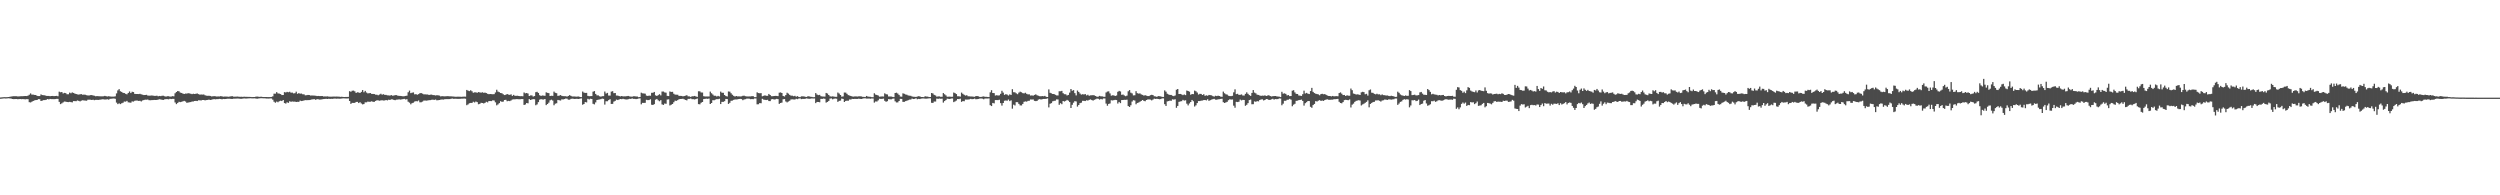<?xml version="1.0" encoding="UTF-8"?>
<svg xmlns="http://www.w3.org/2000/svg" width="1920" height="150">
  <path d="M0 74.877h1v1.000H0zM1 74.766h1v1.000H1zM2 74.631h1v1.000H2zM3 74.574h1v1.000H3zM4 74.654h1v1.000H4zM5 74.573h1v1.000H5zM6 74.479h1v1.000H6zM7 74.340h1v1.243H7zM8 74.114h1v1.565H8zM9 73.978h1v2.055H9zM10 73.858h1v2.271H10zM11 73.870h1v2.217H11zM12 73.901h1v2.147H12zM13 74.018h1v2.192H13zM14 74.014h1v2.108H14zM15 73.946h1v2.097H15zM16 73.900h1v2.290H16zM17 73.872h1v2.233H17zM18 73.801h1v2.405H18zM19 73.725h1v2.549H19zM20 73.798h1v2.341H20zM21 73.466h1v2.700H21zM22 72.761h1v5.704H22zM23 71.751h1v6.946H23zM24 72.641h1v5.486H24zM25 72.667h1v4.887H25zM26 72.916h1v4.212H26zM27 72.954h1v3.913H27zM28 73.631h1v3.179H28zM29 73.799h1v2.318H29zM30 73.768h1v2.427H30zM31 72.506h1v5.059H31zM32 73.031h1v4.210H32zM33 73.113h1v3.771H33zM34 73.240h1v3.606H34zM35 73.609h1v3.052H35zM36 73.699h1v2.376H36zM37 73.673h1v2.667H37zM38 73.903h1v2.057H38zM39 73.751h1v2.374H39zM40 73.700h1v2.441H40zM41 73.818h1v2.350H41zM42 73.717h1v2.372H42zM43 73.613h1v2.324H43zM44 73.916h1v2.021H44zM45 70.420h1v7.799H45zM46 70.847h1v9.150H46zM47 70.646h1v8.714H47zM48 71.771h1v6.890H48zM49 71.317h1v6.670H49zM50 71.527h1v6.572H50zM51 72.383h1v5.960H51zM52 72.388h1v6.042H52zM53 71.098h1v7.129H53zM54 71.618h1v6.819H54zM55 70.976h1v7.680H55zM56 71.350h1v6.256H56zM57 71.868h1v5.805H57zM58 72.213h1v5.505H58zM59 72.517h1v4.666H59zM60 72.671h1v4.808H60zM61 72.416h1v5.455H61zM62 72.294h1v5.006H62zM63 72.765h1v4.237H63zM64 72.675h1v4.502H64zM65 72.748h1v4.527H65zM66 73.109h1v4.241H66zM67 73.332h1v3.273H67zM68 73.300h1v3.262H68zM69 73.064h1v3.510H69zM70 73.034h1v3.775H70zM71 73.325h1v3.277H71zM72 73.522h1v3.410H72zM73 73.951h1v2.768H73zM74 73.766h1v2.952H74zM75 73.858h1v2.888H75zM76 73.928h1v2.644H76zM77 73.991h1v2.482H77zM78 73.984h1v2.240H78zM79 73.957h1v2.352H79zM80 73.610h1v2.818H80zM81 73.872h1v2.517H81zM82 74.073h1v2.159H82zM83 73.868h1v2.661H83zM84 74.099h1v1.807H84zM85 74.199h1v1.612H85zM86 74.198h1v1.539H86zM87 74.179h1v1.466H87zM88 73.967h1v1.894H88zM89 71.754h1v7.037H89zM90 69.445h1v10.527H90zM91 68.452h1v10.921H91zM92 70.096h1v9.864H92zM93 70.604h1v8.702H93zM94 71.319h1v7.584H94zM95 71.497h1v6.501H95zM96 72.025h1v6.055H96zM97 72.455h1v5.018H97zM98 71.382h1v7.212H98zM99 70.239h1v8.511H99zM100 71.466h1v7.421H100zM101 70.463h1v7.429H101zM102 70.708h1v7.333H102zM103 72.113h1v5.291H103zM104 72.172h1v5.016H104zM105 72.172h1v5.082H105zM106 72.223h1v5.298H106zM107 72.025h1v5.379H107zM108 72.425h1v5.512H108zM109 72.724h1v4.433H109zM110 73.006h1v3.867H110zM111 72.984h1v3.549H111zM112 72.817h1v3.802H112zM113 73.349h1v3.066H113zM114 73.475h1v3.474H114zM115 73.405h1v3.584H115zM116 73.341h1v3.548H116zM117 73.399h1v3.442H117zM118 73.624h1v3.137H118zM119 73.635h1v3.190H119zM120 73.452h1v3.292H120zM121 73.924h1v2.559H121zM122 73.652h1v2.592H122zM123 73.838h1v2.566H123zM124 73.509h1v3.117H124zM125 73.505h1v3.261H125zM126 73.948h1v2.338H126zM127 74.170h1v1.971H127zM128 73.898h1v2.248H128zM129 73.875h1v2.399H129zM130 74.192h1v1.703H130zM131 74.161h1v1.908H131zM132 73.823h1v2.118H132zM133 73.965h1v1.978H133zM134 71.652h1v7.029H134zM135 70.661h1v9.324H135zM136 69.896h1v9.165H136zM137 70.130h1v8.065H137zM138 71.110h1v7.316H138zM139 71.377h1v6.803H139zM140 71.898h1v5.944H140zM141 72.167h1v5.314H141zM142 71.817h1v6.170H142zM143 71.899h1v7.042H143zM144 71.583h1v7.177H144zM145 71.709h1v6.820H145zM146 71.965h1v6.429H146zM147 72.310h1v5.646H147zM148 71.995h1v5.913H148zM149 72.187h1v5.380H149zM150 71.977h1v5.502H150zM151 71.786h1v5.824H151zM152 72.308h1v4.690H152zM153 72.710h1v4.333H153zM154 72.546h1v4.610H154zM155 72.675h1v4.141H155zM156 72.570h1v4.219H156zM157 73.155h1v3.966H157zM158 73.477h1v3.396H158zM159 73.563h1v3.178H159zM160 73.508h1v2.998H160zM161 73.692h1v3.109H161zM162 74.056h1v2.555H162zM163 73.924h1v2.386H163zM164 73.855h1v2.295H164zM165 73.915h1v2.374H165zM166 74.131h1v2.003H166zM167 74.018h1v2.120H167zM168 74.071h1v1.839H168zM169 73.831h1v2.227H169zM170 73.992h1v2.293H170zM171 74.228h1v1.732H171zM172 74.121h1v1.978H172zM173 74.119h1v1.901H173zM174 74.213h1v1.610H174zM175 74.282h1v1.534H175zM176 74.147h1v1.677H176zM177 73.939h1v2.028H177zM178 73.895h1v2.097H178zM179 74.244h1v1.543H179zM180 74.221h1v1.560H180zM181 74.206h1v1.510H181zM182 74.153h1v1.517H182zM183 74.300h1v1.404H183zM184 74.341h1v1.541H184zM185 74.296h1v1.594H185zM186 74.388h1v1.331H186zM187 74.261h1v1.286H187zM188 74.334h1v1.325H188zM189 74.346h1v1.315H189zM190 74.375h1v1.217H190zM191 74.417h1v1.086H191zM192 74.441h1v1.024H192zM193 74.561h1v1.000H193zM194 74.507h1v1.067H194zM195 74.519h1v1.019H195zM196 74.256h1v1.414H196zM197 74.141h1v1.679H197zM198 74.271h1v1.336H198zM199 74.396h1v1.143H199zM200 74.262h1v1.146H200zM201 74.442h1v1.013H201zM202 74.499h1v1.013H202zM203 74.514h1v1.000H203zM204 74.479h1v1.206H204zM205 74.569h1v1.116H205zM206 74.547h1v1.190H206zM207 74.557h1v1.000H207zM208 74.465h1v1.135H208zM209 73.973h1v2.580H209zM210 71.918h1v6.230H210zM211 71.943h1v6.976H211zM212 70.758h1v7.252H212zM213 71.720h1v6.798H213zM214 71.867h1v5.900H214zM215 72.220h1v5.159H215zM216 72.992h1v4.642H216zM217 72.953h1v3.847H217zM218 70.768h1v8.407H218zM219 71.035h1v8.542H219zM220 70.541h1v8.056H220zM221 70.841h1v8.171H221zM222 70.437h1v7.332H222zM223 71.162h1v7.044H223zM224 71.112h1v6.812H224zM225 71.718h1v6.343H225zM226 71.601h1v6.429H226zM227 70.423h1v7.900H227zM228 72.022h1v6.140H228zM229 71.518h1v6.721H229zM230 71.958h1v5.313H230zM231 71.840h1v5.773H231zM232 72.409h1v5.038H232zM233 72.423h1v4.738H233zM234 73.207h1v3.687H234zM235 73.098h1v3.855H235zM236 72.893h1v3.989H236zM237 72.976h1v3.878H237zM238 73.351h1v3.322H238zM239 73.322h1v3.055H239zM240 73.344h1v2.912H240zM241 73.442h1v2.721H241zM242 73.520h1v3.183H242zM243 73.802h1v2.315H243zM244 73.678h1v2.626H244zM245 73.755h1v2.726H245zM246 73.766h1v2.665H246zM247 73.729h1v2.491H247zM248 74.065h1v2.040H248zM249 74.045h1v1.951H249zM250 74.069h1v1.799H250zM251 73.988h1v2.055H251zM252 74.213h1v1.600H252zM253 74.246h1v1.724H253zM254 74.226h1v1.631H254zM255 74.177h1v1.741H255zM256 74.111h1v1.616H256zM257 74.191h1v1.558H257zM258 74.156h1v1.667H258zM259 74.211h1v1.500H259zM260 74.231h1v1.594H260zM261 74.390h1v1.376H261zM262 74.278h1v1.380H262zM263 74.454h1v1.080H263zM264 74.477h1v1.104H264zM265 74.429h1v1.202H265zM266 74.448h1v1.248H266zM267 74.397h1v1.188H267zM268 70.063h1v7.504H268zM269 70.460h1v9.329H269zM270 69.675h1v9.348H270zM271 69.600h1v9.473H271zM272 70.123h1v8.856H272zM273 71.357h1v6.930H273zM274 70.839h1v7.403H274zM275 71.028h1v8.104H275zM276 71.433h1v7.059H276zM277 70.555h1v8.894H277zM278 69.195h1v10.969H278zM279 70.884h1v9.020H279zM280 69.804h1v8.762H280zM281 71.087h1v7.527H281zM282 71.737h1v6.302H282zM283 71.586h1v6.579H283zM284 71.476h1v6.656H284zM285 72.132h1v5.636H285zM286 72.131h1v6.092H286zM287 72.255h1v5.930H287zM288 72.706h1v4.793H288zM289 72.758h1v4.255H289zM290 73.162h1v3.923H290zM291 72.611h1v4.768H291zM292 71.976h1v5.146H292zM293 72.690h1v4.319H293zM294 72.369h1v4.843H294zM295 72.835h1v4.336H295zM296 72.865h1v3.919H296zM297 73.225h1v3.877H297zM298 73.282h1v3.326H298zM299 73.439h1v3.335H299zM300 73.001h1v3.271H300zM301 73.469h1v2.885H301zM302 73.388h1v3.365H302zM303 73.041h1v3.903H303zM304 73.073h1v3.485H304zM305 73.474h1v2.996H305zM306 73.645h1v2.635H306zM307 73.674h1v2.813H307zM308 73.769h1v2.589H308zM309 73.965h1v2.152H309zM310 73.873h1v2.074H310zM311 73.702h1v2.695H311zM312 73.456h1v2.746H312zM313 70.876h1v7.250H313zM314 69.585h1v9.261H314zM315 71.512h1v8.610H315zM316 71.188h1v8.038H316zM317 70.976h1v7.868H317zM318 72.438h1v5.523H318zM319 72.315h1v5.372H319zM320 72.746h1v5.060H320zM321 72.299h1v4.843H321zM322 71.587h1v7.017H322zM323 71.468h1v7.048H323zM324 71.935h1v6.076H324zM325 72.439h1v4.841H325zM326 72.469h1v4.728H326zM327 72.527h1v4.760H327zM328 72.564h1v4.585H328zM329 72.948h1v3.990H329zM330 72.688h1v4.234H330zM331 72.650h1v3.981H331zM332 72.994h1v3.569H332zM333 73.081h1v3.673H333zM334 73.303h1v3.162H334zM335 73.089h1v3.962H335zM336 73.196h1v3.750H336zM337 73.434h1v3.361H337zM338 74.040h1v2.515H338zM339 73.835h1v2.530H339zM340 73.924h1v2.545H340zM341 73.983h1v2.274H341zM342 73.932h1v2.223H342zM343 73.831h1v2.299H343zM344 73.876h1v2.268H344zM345 73.966h1v2.094H345zM346 73.983h1v1.856H346zM347 74.106h1v1.571H347zM348 74.164h1v1.780H348zM349 74.293h1v1.516H349zM350 74.283h1v1.586H350zM351 74.258h1v1.657H351zM352 74.220h1v1.720H352zM353 74.284h1v1.578H353zM354 74.364h1v1.398H354zM355 74.257h1v1.506H355zM356 74.212h1v1.476H356zM357 74.239h1v1.581H357zM358 69.085h1v11.716H358zM359 69.639h1v10.520H359zM360 70.005h1v9.315H360zM361 69.334h1v9.704H361zM362 70.071h1v8.969H362zM363 71.217h1v6.930H363zM364 70.927h1v7.742H364zM365 70.911h1v7.092H365zM366 71.296h1v7.159H366zM367 70.720h1v9.332H367zM368 70.952h1v8.808H368zM369 71.168h1v7.762H369zM370 70.876h1v8.212H370zM371 71.261h1v8.220H371zM372 71.139h1v7.859H372zM373 71.476h1v6.704H373zM374 72.046h1v6.619H374zM375 72.326h1v5.315H375zM376 72.206h1v5.422H376zM377 72.318h1v5.337H377zM378 72.408h1v4.583H378zM379 72.286h1v4.910H379zM380 70.990h1v7.601H380zM381 68.918h1v11.968H381zM382 70.327h1v9.838H382zM383 70.785h1v8.444H383zM384 71.433h1v6.265H384zM385 71.613h1v6.642H385zM386 72.386h1v5.662H386zM387 72.988h1v3.820H387zM388 72.731h1v3.904H388zM389 72.189h1v5.600H389zM390 72.632h1v4.857H390zM391 72.842h1v4.831H391zM392 72.446h1v4.686H392zM393 73.649h1v2.805H393zM394 72.875h1v3.433H394zM395 73.591h1v2.719H395zM396 73.588h1v2.528H396zM397 73.541h1v2.618H397zM398 73.745h1v2.511H398zM399 73.905h1v2.341H399zM400 73.828h1v2.255H400zM401 73.942h1v2.153H401zM402 71.015h1v9.599H402zM403 71.673h1v8.579H403zM404 71.418h1v7.699H404zM405 71.816h1v7.532H405zM406 73.729h1v2.396H406zM407 73.241h1v3.560H407zM408 73.275h1v3.129H408zM409 74.127h1v1.983H409zM410 73.755h1v2.473H410zM411 70.831h1v10.028H411zM412 70.516h1v9.649H412zM413 71.365h1v7.091H413zM414 73.100h1v3.468H414zM415 73.694h1v2.428H415zM416 73.299h1v3.096H416zM417 73.428h1v3.032H417zM418 73.576h1v2.434H418zM419 70.897h1v9.828H419zM420 71.323h1v8.530H420zM421 71.547h1v7.283H421zM422 73.703h1v3.332H422zM423 73.533h1v2.992H423zM424 73.646h1v3.567H424zM425 70.333h1v10.490H425zM426 71.270h1v8.366H426zM427 71.567h1v7.760H427zM428 73.635h1v3.138H428zM429 73.414h1v3.611H429zM430 73.035h1v4.174H430zM431 73.606h1v2.707H431zM432 73.832h1v2.561H432zM433 73.890h1v2.201H433zM434 73.906h1v1.793H434zM435 74.185h1v1.594H435zM436 73.657h1v2.909H436zM437 73.070h1v3.498H437zM438 73.636h1v2.283H438zM439 74.067h1v1.721H439zM440 74.110h1v1.792H440zM441 74.063h1v1.977H441zM442 74.231h1v1.637H442zM443 74.159h1v1.786H443zM444 74.088h1v1.944H444zM445 74.516h1v1.199H445zM446 74.581h1v1.006H446zM447 70.306h1v10.125H447zM448 71.116h1v8.762H448zM449 71.376h1v7.022H449zM450 71.299h1v7.342H450zM451 73.607h1v2.276H451zM452 73.859h1v2.551H452zM453 73.807h1v2.024H453zM454 73.791h1v2.256H454zM455 70.411h1v9.296H455zM456 69.942h1v10.225H456zM457 72.146h1v6.496H457zM458 73.231h1v3.576H458zM459 73.245h1v3.292H459zM460 73.921h1v2.448H460zM461 74.232h1v1.884H461zM462 73.873h1v1.852H462zM463 73.832h1v2.075H463zM464 70.308h1v10.015H464zM465 71.828h1v5.939H465zM466 71.343h1v6.431H466zM467 73.360h1v3.517H467zM468 73.442h1v2.754H468zM469 70.375h1v9.458H469zM470 70.035h1v9.731H470zM471 71.596h1v6.414H471zM472 71.428h1v6.044H472zM473 73.369h1v3.147H473zM474 73.434h1v3.394H474zM475 73.784h1v2.598H475zM476 74.017h1v2.001H476zM477 73.747h1v2.462H477zM478 74.052h1v1.845H478zM479 73.992h1v2.183H479zM480 73.981h1v2.379H480zM481 73.850h1v2.571H481zM482 73.671h1v2.491H482zM483 74.020h1v1.871H483zM484 74.198h1v1.777H484zM485 74.235h1v1.358H485zM486 73.907h1v2.033H486zM487 73.952h1v1.971H487zM488 74.061h1v2.088H488zM489 74.123h1v1.784H489zM490 74.652h1v1.000H490zM491 74.505h1v1.000H491zM492 71.177h1v8.964H492zM493 71.689h1v7.299H493zM494 71.766h1v7.291H494zM495 71.950h1v6.989H495zM496 73.405h1v3.227H496zM497 73.679h1v3.216H497zM498 73.405h1v3.440H498zM499 73.538h1v2.712H499zM500 71.275h1v9.138H500zM501 71.216h1v9.439H501zM502 70.609h1v9.346H502zM503 73.217h1v3.331H503zM504 73.750h1v2.216H504zM505 73.082h1v3.965H505zM506 72.330h1v5.460H506zM507 73.256h1v3.624H507zM508 70.310h1v9.893H508zM509 70.304h1v10.286H509zM510 70.947h1v8.546H510zM511 71.174h1v8.555H511zM512 73.605h1v2.836H512zM513 73.772h1v2.495H513zM514 70.227h1v10.789H514zM515 70.592h1v9.828H515zM516 70.511h1v9.384H516zM517 71.966h1v6.591H517zM518 72.635h1v4.665H518zM519 72.705h1v4.785H519zM520 72.744h1v4.170H520zM521 73.639h1v2.609H521zM522 73.621h1v2.412H522zM523 73.672h1v2.311H523zM524 73.963h1v1.851H524zM525 73.770h1v2.512H525zM526 73.495h1v3.260H526zM527 73.136h1v3.977H527zM528 74.001h1v1.912H528zM529 74.010h1v1.896H529zM530 74.451h1v1.165H530zM531 73.933h1v2.259H531zM532 73.950h1v2.236H532zM533 73.672h1v2.729H533zM534 74.072h1v2.013H534zM535 74.395h1v1.295H535zM536 70.101h1v9.856H536zM537 70.148h1v9.996H537zM538 71.016h1v7.874H538zM539 71.052h1v7.309H539zM540 73.870h1v2.205H540zM541 74.079h1v1.848H541zM542 74.107h1v1.683H542zM543 74.073h1v1.878H543zM544 74.073h1v1.583H544zM545 70.344h1v9.537H545zM546 71.647h1v7.473H546zM547 72.595h1v4.379H547zM548 73.508h1v3.519H548zM549 73.545h1v2.929H549zM550 74.065h1v2.082H550zM551 73.637h1v2.564H551zM552 74.092h1v1.746H552zM553 70.346h1v9.592H553zM554 71.238h1v6.991H554zM555 71.247h1v7.003H555zM556 72.942h1v4.759H556zM557 73.796h1v2.168H557zM558 74.080h1v2.019H558zM559 70.254h1v9.556H559zM560 70.408h1v8.531H560zM561 71.636h1v5.794H561zM562 72.757h1v4.505H562zM563 73.610h1v3.092H563zM564 74.116h1v2.250H564zM565 73.723h1v2.681H565zM566 74.013h1v2.269H566zM567 74.004h1v2.040H567zM568 74.092h1v1.848H568zM569 73.964h1v2.128H569zM570 73.553h1v3.411H570zM571 73.472h1v2.915H571zM572 73.867h1v2.303H572zM573 74.034h1v1.724H573zM574 74.109h1v1.594H574zM575 74.011h1v1.838H575zM576 74.059h1v2.124H576zM577 73.854h1v2.227H577zM578 73.876h1v2.301H578zM579 74.574h1v1.027H579zM580 74.614h1v1.000H580zM581 70.933h1v9.218H581zM582 71.470h1v8.615H582zM583 71.634h1v7.523H583zM584 71.531h1v7.768H584zM585 73.946h1v1.922H585zM586 73.597h1v2.890H586zM587 73.232h1v3.490H587zM588 73.588h1v3.262H588zM589 73.552h1v3.086H589zM590 72.130h1v5.486H590zM591 72.966h1v4.702H591zM592 73.876h1v2.397H592zM593 73.868h1v2.237H593zM594 73.708h1v2.708H594zM595 73.636h1v2.640H595zM596 73.691h1v2.257H596zM597 73.853h1v2.290H597zM598 71.146h1v8.605H598zM599 70.966h1v8.136H599zM600 71.404h1v7.371H600zM601 73.679h1v2.566H601zM602 74.095h1v1.964H602zM603 73.013h1v4.916H603zM604 71.196h1v7.464H604zM605 71.871h1v6.097H605zM606 72.869h1v4.496H606zM607 73.457h1v2.943H607zM608 73.450h1v2.815H608zM609 73.896h1v2.482H609zM610 73.594h1v2.827H610zM611 74.263h1v1.639H611zM612 73.841h1v2.353H612zM613 74.432h1v1.226H613zM614 74.580h1v1.000H614zM615 73.971h1v2.153H615zM616 73.993h1v1.916H616zM617 74.043h1v1.919H617zM618 74.360h1v1.452H618zM619 74.463h1v1.120H619zM620 73.883h1v1.903H620zM621 74.056h1v1.826H621zM622 74.282h1v1.489H622zM623 74.419h1v1.142H623zM624 74.654h1v1.000H624zM625 74.609h1v1.000H625zM626 71.478h1v7.724H626zM627 72.604h1v5.694H627zM628 73.077h1v5.258H628zM629 72.833h1v5.718H629zM630 73.899h1v2.056H630zM631 74.081h1v1.874H631zM632 74.157h1v1.523H632zM633 74.194h1v1.687H633zM634 71.384h1v7.438H634zM635 71.839h1v6.453H635zM636 72.935h1v4.597H636zM637 73.983h1v1.723H637zM638 74.115h1v1.445H638zM639 74.007h1v2.257H639zM640 74.167h1v1.683H640zM641 74.335h1v1.349H641zM642 74.356h1v1.483H642zM643 71.058h1v7.178H643zM644 71.841h1v5.643H644zM645 72.975h1v4.312H645zM646 74.227h1v1.508H646zM647 74.017h1v1.977H647zM648 71.054h1v7.279H648zM649 71.096h1v6.413H649zM650 72.063h1v5.271H650zM651 73.049h1v4.318H651zM652 73.363h1v3.045H652zM653 73.727h1v2.707H653zM654 74.099h1v1.805H654zM655 74.198h1v1.841H655zM656 74.018h1v1.889H656zM657 74.033h1v1.968H657zM658 74.138h1v1.832H658zM659 73.960h1v1.798H659zM660 73.939h1v1.991H660zM661 74.025h1v2.016H661zM662 74.332h1v1.431H662zM663 74.378h1v1.123H663zM664 74.529h1v1.015H664zM665 73.661h1v2.043H665zM666 74.163h1v1.565H666zM667 74.290h1v1.372H667zM668 74.338h1v1.507H668zM669 74.608h1v1.000H669zM670 74.659h1v1.000H670zM671 71.643h1v7.154H671zM672 72.636h1v5.280H672zM673 72.961h1v4.991H673zM674 73.347h1v3.711H674zM675 74.221h1v1.623H675zM676 74.118h1v1.840H676zM677 74.046h1v1.872H677zM678 74.149h1v1.582H678zM679 71.664h1v5.776H679zM680 72.344h1v5.839H680zM681 72.555h1v5.178H681zM682 74.086h1v2.039H682zM683 74.062h1v2.214H683zM684 74.155h1v2.116H684zM685 74.414h1v1.423H685zM686 74.547h1v1.146H686zM687 71.440h1v6.380H687zM688 71.187h1v7.525H688zM689 71.847h1v6.783H689zM690 72.877h1v4.673H690zM691 74.111h1v1.798H691zM692 74.251h1v1.750H692zM693 71.673h1v6.571H693zM694 72.033h1v6.204H694zM695 72.543h1v5.104H695zM696 72.732h1v4.632H696zM697 73.338h1v3.602H697zM698 73.472h1v3.013H698zM699 73.594h1v2.831H699zM700 74.076h1v1.655H700zM701 74.273h1v1.784H701zM702 74.361h1v1.549H702zM703 74.463h1v1.000H703zM704 74.147h1v2.108H704zM705 73.891h1v2.046H705zM706 74.013h1v2.081H706zM707 74.483h1v1.225H707zM708 74.492h1v1.124H708zM709 74.599h1v1.000H709zM710 73.927h1v1.863H710zM711 74.117h1v1.678H711zM712 74.170h1v1.508H712zM713 74.545h1v1.000H713zM714 74.504h1v1.000H714zM715 71.413h1v7.561H715zM716 71.764h1v7.301H716zM717 72.851h1v5.102H717zM718 73.292h1v4.673H718zM719 74.264h1v1.439H719zM720 74.047h1v1.900H720zM721 74.042h1v1.653H721zM722 74.366h1v1.505H722zM723 74.314h1v1.449H723zM724 71.467h1v7.331H724zM725 72.389h1v5.254H725zM726 73.241h1v3.634H726zM727 74.282h1v1.492H727zM728 74.226h1v1.704H728zM729 74.186h1v1.864H729zM730 74.344h1v1.306H730zM731 74.316h1v1.314H731zM732 71.040h1v7.418H732zM733 71.512h1v6.345H733zM734 72.266h1v4.920H734zM735 73.937h1v2.098H735zM736 73.949h1v2.206H736zM737 74.206h1v1.590H737zM738 71.110h1v7.108H738zM739 72.039h1v5.582H739zM740 72.830h1v4.951H740zM741 73.410h1v3.025H741zM742 73.128h1v3.341H742zM743 73.927h1v2.528H743zM744 73.973h1v2.308H744zM745 74.075h1v1.848H745zM746 74.096h1v2.109H746zM747 74.229h1v1.865H747zM748 74.342h1v1.372H748zM749 73.767h1v2.446H749zM750 73.801h1v2.317H750zM751 74.006h1v1.973H751zM752 74.445h1v1.216H752zM753 74.451h1v1.165H753zM754 74.183h1v1.577H754zM755 74.019h1v2.236H755zM756 74.333h1v1.331H756zM757 74.335h1v1.350H757zM758 74.435h1v1.224H758zM759 74.564h1v1.000H759zM760 70.916h1v9.899H760zM761 69.280h1v12.197H761zM762 71.439h1v7.613H762zM763 71.510h1v7.919H763zM764 73.344h1v3.530H764zM765 73.128h1v3.714H765zM766 73.362h1v3.521H766zM767 73.236h1v3.371H767zM768 72.045h1v7.175H768zM769 69.757h1v11.325H769zM770 71.143h1v7.983H770zM771 72.849h1v4.527H771zM772 72.292h1v4.864H772zM773 72.659h1v4.703H773zM774 73.363h1v3.077H774zM775 72.517h1v5.147H775zM776 72.914h1v4.132H776zM777 68.490h1v14.942H777zM778 70.795h1v9.579H778zM779 70.913h1v10.082H779zM780 71.674h1v6.789H780zM781 72.350h1v6.154H781zM782 71.110h1v8.639H782zM783 70.399h1v10.547H783zM784 70.879h1v10.101H784zM785 71.543h1v8.275H785zM786 71.752h1v6.436H786zM787 71.220h1v6.631H787zM788 72.020h1v6.062H788zM789 72.487h1v4.996H789zM790 72.431h1v4.936H790zM791 73.346h1v3.053H791zM792 73.257h1v3.182H792zM793 73.480h1v2.907H793zM794 72.922h1v4.520H794zM795 72.470h1v5.199H795zM796 73.166h1v4.314H796zM797 73.534h1v2.971H797zM798 73.875h1v2.247H798zM799 73.917h1v2.511H799zM800 73.799h1v2.405H800zM801 73.951h1v2.025H801zM802 73.641h1v2.356H802zM803 74.318h1v1.558H803zM804 74.520h1v1.033H804zM805 68.659h1v13.820H805zM806 71.269h1v8.410H806zM807 71.661h1v7.567H807zM808 72.169h1v5.657H808zM809 72.193h1v5.296H809zM810 72.789h1v4.541H810zM811 73.274h1v3.068H811zM812 73.316h1v3.092H812zM813 70.070h1v10.410H813zM814 70.095h1v9.156H814zM815 69.802h1v10.245H815zM816 71.578h1v5.990H816zM817 72.355h1v5.612H817zM818 72.381h1v5.071H818zM819 73.321h1v3.366H819zM820 72.918h1v4.382H820zM821 71.117h1v7.263H821zM822 68.350h1v14.608H822zM823 69.703h1v10.766H823zM824 69.242h1v9.616H824zM825 71.533h1v6.137H825zM826 73.256h1v4.690H826zM827 69.505h1v12.357H827zM828 70.584h1v10.041H828zM829 71.845h1v7.342H829zM830 72.635h1v6.210H830zM831 72.349h1v5.086H831zM832 72.545h1v4.931H832zM833 72.245h1v5.349H833zM834 73.269h1v3.732H834zM835 72.764h1v4.520H835zM836 73.597h1v3.118H836zM837 73.201h1v3.139H837zM838 73.152h1v3.721H838zM839 73.075h1v4.200H839zM840 73.284h1v3.357H840zM841 73.722h1v2.515H841zM842 74.349h1v1.399H842zM843 74.192h1v1.672H843zM844 73.626h1v2.860H844zM845 73.964h1v1.999H845zM846 73.963h1v2.374H846zM847 74.309h1v1.327H847zM848 74.349h1v1.296H848zM849 71.011h1v8.569H849zM850 70.310h1v10.913H850zM851 70.135h1v9.703H851zM852 71.723h1v7.716H852zM853 73.495h1v3.525H853zM854 73.145h1v4.019H854zM855 73.241h1v3.654H855zM856 73.729h1v2.976H856zM857 73.315h1v3.549H857zM858 70.506h1v9.015H858zM859 69.773h1v8.526H859zM860 70.241h1v8.950H860zM861 72.789h1v4.083H861zM862 72.621h1v4.171H862zM863 73.323h1v3.299H863zM864 73.869h1v2.817H864zM865 73.402h1v3.159H865zM866 70.082h1v11.384H866zM867 69.170h1v12.985H867zM868 71.167h1v9.668H868zM869 71.712h1v6.263H869zM870 73.258h1v3.682H870zM871 73.183h1v4.005H871zM872 70.042h1v10.058H872zM873 71.575h1v7.480H873zM874 71.891h1v6.839H874zM875 71.736h1v6.394H875zM876 72.498h1v5.029H876zM877 72.853h1v3.927H877zM878 73.446h1v4.044H878zM879 73.120h1v4.648H879zM880 73.495h1v3.293H880zM881 73.760h1v2.613H881zM882 73.788h1v2.564H882zM883 73.119h1v3.387H883zM884 72.811h1v4.319H884zM885 72.992h1v3.484H885zM886 73.956h1v1.842H886zM887 74.033h1v1.927H887zM888 74.390h1v1.427H888zM889 73.792h1v2.216H889zM890 73.866h1v2.364H890zM891 74.038h1v2.069H891zM892 74.370h1v1.222H892zM893 74.447h1v1.131H893zM894 69.418h1v10.624H894zM895 70.404h1v10.934H895zM896 72.001h1v5.865H896zM897 72.567h1v5.045H897zM898 72.906h1v4.370H898zM899 72.891h1v4.502H899zM900 73.522h1v2.755H900zM901 73.843h1v2.660H901zM902 73.301h1v2.914H902zM903 68.922h1v13.861H903zM904 68.333h1v13.006H904zM905 72.170h1v6.072H905zM906 72.138h1v5.734H906zM907 72.488h1v5.231H907zM908 73.076h1v3.612H908zM909 72.542h1v4.694H909zM910 73.070h1v3.912H910zM911 69.538h1v10.103H911zM912 69.866h1v11.078H912zM913 70.376h1v9.066H913zM914 72.781h1v5.544H914zM915 72.169h1v4.591H915zM916 72.288h1v5.465H916zM917 69.561h1v12.246H917zM918 70.075h1v10.803H918zM919 71.088h1v8.068H919zM920 72.622h1v4.991H920zM921 72.046h1v5.552H921zM922 72.146h1v5.156H922zM923 72.942h1v4.275H923zM924 72.323h1v4.507H924zM925 73.574h1v3.204H925zM926 73.233h1v3.860H926zM927 73.534h1v2.722H927zM928 72.933h1v4.525H928zM929 73.064h1v3.871H929zM930 73.190h1v3.280H930zM931 73.839h1v2.330H931zM932 74.173h1v1.736H932zM933 73.534h1v3.015H933zM934 73.791h1v2.780H934zM935 73.474h1v2.828H935zM936 73.717h1v2.492H936zM937 74.179h1v1.805H937zM938 74.357h1v1.449H938zM939 70.331h1v8.156H939zM940 71.624h1v7.497H940zM941 72.376h1v6.276H941zM942 72.632h1v5.564H942zM943 73.538h1v3.390H943zM944 73.762h1v2.490H944zM945 73.843h1v2.626H945zM946 73.563h1v2.849H946zM947 70.915h1v10.217H947zM948 68.590h1v14.140H948zM949 72.292h1v5.917H949zM950 72.039h1v6.344H950zM951 72.871h1v5.251H951zM952 72.820h1v3.682H952zM953 72.518h1v4.601H953zM954 73.311h1v3.380H954zM955 73.376h1v3.421H955zM956 72.082h1v9.171H956zM957 70.910h1v9.560H957zM958 72.027h1v7.174H958zM959 73.047h1v3.829H959zM960 73.635h1v2.854H960zM961 71.379h1v8.697H961zM962 69.162h1v10.855H962zM963 71.123h1v6.734H963zM964 71.659h1v6.528H964zM965 72.694h1v4.968H965zM966 72.927h1v4.937H966zM967 73.299h1v3.493H967zM968 73.602h1v2.798H968zM969 73.408h1v2.877H969zM970 73.509h1v3.670H970zM971 73.224h1v3.599H971zM972 73.720h1v2.320H972zM973 73.396h1v2.780H973zM974 73.113h1v3.646H974zM975 73.753h1v2.927H975zM976 74.102h1v2.201H976zM977 73.889h1v1.998H977zM978 73.785h1v2.689H978zM979 73.707h1v2.380H979zM980 74.003h1v2.180H980zM981 74.119h1v1.944H981zM982 74.225h1v1.359H982zM983 74.523h1v1.160H983zM984 70.527h1v10.296H984zM985 71.925h1v7.674H985zM986 71.672h1v5.732H986zM987 72.072h1v5.354H987zM988 73.270h1v3.395H988zM989 73.009h1v3.558H989zM990 73.828h1v2.108H990zM991 73.737h1v2.815H991zM992 69.656h1v11.951H992zM993 69.281h1v11.101H993zM994 70.943h1v8.786H994zM995 72.067h1v5.390H995zM996 72.179h1v5.142H996zM997 73.314h1v3.588H997zM998 73.485h1v3.284H998zM999 73.652h1v2.816H999zM1000 72.346h1v5.149H1000zM1001 69.625h1v11.486H1001zM1002 71.774h1v7.478H1002zM1003 71.313h1v7.152H1003zM1004 71.943h1v5.641H1004zM1005 72.231h1v5.374H1005zM1006 69.933h1v12.074H1006zM1007 67.478h1v15.289H1007zM1008 70.544h1v10.151H1008zM1009 71.495h1v8.334H1009zM1010 71.998h1v5.686H1010zM1011 72.263h1v5.690H1011zM1012 72.523h1v4.793H1012zM1013 73.141h1v3.782H1013zM1014 72.244h1v5.270H1014zM1015 72.056h1v5.172H1015zM1016 72.385h1v5.151H1016zM1017 72.268h1v4.536H1017zM1018 72.847h1v3.575H1018zM1019 73.369h1v2.929H1019zM1020 73.715h1v2.920H1020zM1021 73.752h1v2.895H1021zM1022 74.043h1v2.516H1022zM1023 73.677h1v2.864H1023zM1024 73.991h1v2.204H1024zM1025 73.863h1v2.336H1025zM1026 73.818h1v2.251H1026zM1027 73.919h1v2.004H1027zM1028 71.492h1v6.674H1028zM1029 70.965h1v8.137H1029zM1030 71.951h1v7.399H1030zM1031 72.997h1v5.371H1031zM1032 72.904h1v4.010H1032zM1033 73.704h1v2.936H1033zM1034 73.160h1v3.665H1034zM1035 73.477h1v3.478H1035zM1036 73.500h1v2.900H1036zM1037 67.995h1v14.525H1037zM1038 69.277h1v11.095H1038zM1039 71.829h1v7.720H1039zM1040 72.158h1v6.089H1040zM1041 72.615h1v4.855H1041zM1042 72.461h1v4.738H1042zM1043 72.579h1v4.365H1043zM1044 72.976h1v4.227H1044zM1045 70.886h1v10.086H1045zM1046 70.514h1v9.693H1046zM1047 70.766h1v8.877H1047zM1048 72.410h1v6.526H1048zM1049 72.021h1v6.188H1049zM1050 73.398h1v3.651H1050zM1051 69.328h1v13.112H1051zM1052 68.693h1v11.133H1052zM1053 71.171h1v7.863H1053zM1054 71.339h1v7.038H1054zM1055 72.086h1v6.083H1055zM1056 72.437h1v4.742H1056zM1057 71.964h1v5.136H1057zM1058 72.522h1v4.466H1058zM1059 72.406h1v5.006H1059zM1060 73.135h1v4.883H1060zM1061 72.502h1v4.688H1061zM1062 73.056h1v3.962H1062zM1063 73.115h1v3.335H1063zM1064 73.372h1v3.151H1064zM1065 73.320h1v3.431H1065zM1066 73.604h1v2.731H1066zM1067 73.835h1v2.489H1067zM1068 73.508h1v3.032H1068zM1069 73.796h1v2.525H1069zM1070 73.964h1v2.293H1070zM1071 74.459h1v1.221H1071zM1072 74.364h1v1.328H1072zM1073 70.383h1v10.179H1073zM1074 71.276h1v8.220H1074zM1075 72.557h1v5.663H1075zM1076 73.157h1v4.707H1076zM1077 73.398h1v3.288H1077zM1078 73.741h1v2.462H1078zM1079 73.289h1v3.226H1079zM1080 73.633h1v2.540H1080zM1081 73.535h1v2.929H1081zM1082 69.222h1v13.234H1082zM1083 69.919h1v11.089H1083zM1084 73.071h1v3.934H1084zM1085 72.893h1v4.166H1085zM1086 72.713h1v4.102H1086zM1087 73.271h1v4.378H1087zM1088 73.236h1v4.179H1088zM1089 73.027h1v3.452H1089zM1090 70.964h1v9.705H1090zM1091 70.613h1v9.274H1091zM1092 71.862h1v7.722H1092zM1093 72.753h1v4.599H1093zM1094 72.813h1v4.001H1094zM1095 72.948h1v6.515H1095zM1096 68.360h1v12.833H1096zM1097 69.212h1v11.592H1097zM1098 70.550h1v9.540H1098zM1099 72.462h1v5.260H1099zM1100 72.044h1v5.711H1100zM1101 72.501h1v4.795H1101zM1102 72.636h1v5.621H1102zM1103 72.796h1v4.996H1103zM1104 73.258h1v3.777H1104zM1105 72.964h1v3.979H1105zM1106 73.222h1v4.000H1106zM1107 73.002h1v4.431H1107zM1108 72.884h1v4.113H1108zM1109 73.705h1v2.802H1109zM1110 74.014h1v2.100H1110zM1111 73.715h1v2.649H1111zM1112 73.612h1v2.967H1112zM1113 73.663h1v2.826H1113zM1114 73.723h1v2.737H1114zM1115 73.562h1v3.064H1115zM1116 74.239h1v1.555H1116zM1117 74.270h1v1.642H1117zM1118 68.974h1v14.568H1118zM1119 66.932h1v15.543H1119zM1120 67.165h1v16.742H1120zM1121 69.240h1v13.235H1121zM1122 69.721h1v10.064H1122zM1123 71.216h1v7.547H1123zM1124 70.327h1v9.308H1124zM1125 71.547h1v7.203H1125zM1126 69.361h1v12.008H1126zM1127 66.929h1v13.637H1127zM1128 67.496h1v13.277H1128zM1129 69.537h1v8.871H1129zM1130 70.181h1v8.492H1130zM1131 70.579h1v7.980H1131zM1132 70.813h1v9.158H1132zM1133 69.489h1v9.747H1133zM1134 71.006h1v6.951H1134zM1135 69.413h1v11.917H1135zM1136 69.126h1v11.931H1136zM1137 69.672h1v11.177H1137zM1138 69.847h1v9.926H1138zM1139 70.039h1v9.003H1139zM1140 67.147h1v15.288H1140zM1141 69.712h1v11.856H1141zM1142 71.516h1v7.540H1142zM1143 71.887h1v7.389H1143zM1144 71.696h1v7.859H1144zM1145 71.824h1v8.321H1145zM1146 72.610h1v6.385H1146zM1147 72.180h1v5.664H1147zM1148 72.113h1v5.545H1148zM1149 71.913h1v6.347H1149zM1150 72.389h1v5.642H1150zM1151 72.096h1v6.014H1151zM1152 72.309h1v5.838H1152zM1153 71.653h1v6.670H1153zM1154 72.111h1v5.233H1154zM1155 72.929h1v4.634H1155zM1156 72.975h1v4.285H1156zM1157 72.605h1v4.687H1157zM1158 72.210h1v6.065H1158zM1159 72.369h1v5.768H1159zM1160 72.855h1v5.025H1160zM1161 73.220h1v3.458H1161zM1162 73.498h1v3.837H1162zM1163 65.159h1v18.165H1163zM1164 67.492h1v16.121H1164zM1165 65.954h1v17.739H1165zM1166 67.277h1v18.017H1166zM1167 69.080h1v12.043H1167zM1168 69.201h1v10.787H1168zM1169 69.696h1v10.605H1169zM1170 69.601h1v10.491H1170zM1171 66.316h1v16.211H1171zM1172 66.429h1v15.492H1172zM1173 68.029h1v13.221H1173zM1174 69.412h1v13.648H1174zM1175 69.055h1v11.711H1175zM1176 69.588h1v10.912H1176zM1177 70.255h1v10.514H1177zM1178 69.967h1v10.703H1178zM1179 70.328h1v10.695H1179zM1180 65.987h1v14.259H1180zM1181 68.399h1v11.930H1181zM1182 69.770h1v12.439H1182zM1183 67.562h1v13.149H1183zM1184 68.200h1v11.315H1184zM1185 66.396h1v15.182H1185zM1186 69.318h1v9.825H1186zM1187 69.487h1v10.168H1187zM1188 70.459h1v9.117H1188zM1189 70.909h1v8.620H1189zM1190 70.707h1v10.376H1190zM1191 70.977h1v8.760H1191zM1192 70.312h1v10.120H1192zM1193 69.979h1v9.621H1193zM1194 71.056h1v8.627H1194zM1195 70.376h1v9.428H1195zM1196 70.624h1v8.702H1196zM1197 71.449h1v9.229H1197zM1198 70.661h1v8.612H1198zM1199 70.868h1v9.429H1199zM1200 70.975h1v8.809H1200zM1201 70.835h1v8.431H1201zM1202 71.734h1v6.676H1202zM1203 70.935h1v9.247H1203zM1204 70.787h1v8.242H1204zM1205 70.232h1v8.471H1205zM1206 71.028h1v7.964H1206zM1207 69.282h1v12.096H1207zM1208 68.069h1v14.739H1208zM1209 65.881h1v18.552H1209zM1210 66.812h1v16.144H1210zM1211 69.514h1v10.441H1211zM1212 71.610h1v7.458H1212zM1213 68.913h1v10.512H1213zM1214 67.978h1v10.774H1214zM1215 69.899h1v10.141H1215zM1216 67.911h1v15.057H1216zM1217 68.972h1v12.530H1217zM1218 69.778h1v10.805H1218zM1219 69.018h1v10.400H1219zM1220 69.864h1v8.886H1220zM1221 70.128h1v9.681H1221zM1222 70.380h1v9.051H1222zM1223 71.159h1v8.554H1223zM1224 69.068h1v15.191H1224zM1225 69.501h1v14.098H1225zM1226 68.306h1v14.012H1226zM1227 69.543h1v12.298H1227zM1228 70.868h1v8.839H1228zM1229 71.051h1v6.834H1229zM1230 68.691h1v12.389H1230zM1231 70.346h1v9.330H1231zM1232 71.600h1v7.002H1232zM1233 70.909h1v9.108H1233zM1234 70.713h1v8.104H1234zM1235 71.731h1v7.213H1235zM1236 71.386h1v7.804H1236zM1237 71.219h1v8.023H1237zM1238 70.985h1v7.353H1238zM1239 72.055h1v6.106H1239zM1240 72.757h1v4.861H1240zM1241 72.444h1v5.589H1241zM1242 71.645h1v6.711H1242zM1243 71.933h1v5.613H1243zM1244 72.133h1v5.406H1244zM1245 72.013h1v6.098H1245zM1246 72.556h1v5.486H1246zM1247 72.955h1v4.910H1247zM1248 72.904h1v5.070H1248zM1249 72.857h1v4.584H1249zM1250 71.624h1v6.523H1250zM1251 70.996h1v7.374H1251zM1252 69.841h1v10.922H1252zM1253 69.648h1v11.091H1253zM1254 69.997h1v9.239H1254zM1255 70.920h1v8.401H1255zM1256 72.512h1v5.236H1256zM1257 72.578h1v3.922H1257zM1258 72.017h1v4.903H1258zM1259 72.350h1v5.142H1259zM1260 70.716h1v11.100H1260zM1261 69.531h1v10.957H1261zM1262 71.049h1v8.579H1262zM1263 72.430h1v5.593H1263zM1264 72.813h1v4.811H1264zM1265 73.108h1v3.939H1265zM1266 71.803h1v6.015H1266zM1267 72.036h1v5.367H1267zM1268 72.186h1v5.512H1268zM1269 69.349h1v10.837H1269zM1270 70.073h1v9.491H1270zM1271 69.266h1v10.336H1271zM1272 71.398h1v6.357H1272zM1273 72.219h1v5.091H1273zM1274 70.628h1v11.220H1274zM1275 70.573h1v9.992H1275zM1276 71.079h1v8.041H1276zM1277 70.814h1v8.378H1277zM1278 71.618h1v6.706H1278zM1279 71.663h1v5.908H1279zM1280 72.630h1v5.862H1280zM1281 71.979h1v6.023H1281zM1282 71.741h1v6.659H1282zM1283 68.606h1v10.387H1283zM1284 69.399h1v10.231H1284zM1285 69.504h1v10.852H1285zM1286 69.424h1v10.058H1286zM1287 70.497h1v8.169H1287zM1288 71.027h1v9.493H1288zM1289 70.306h1v8.883H1289zM1290 71.469h1v6.956H1290zM1291 71.203h1v8.698H1291zM1292 69.352h1v12.286H1292zM1293 69.126h1v10.604H1293zM1294 68.756h1v11.369H1294zM1295 69.975h1v10.189H1295zM1296 70.844h1v8.485H1296zM1297 66.792h1v13.638H1297zM1298 69.605h1v11.976H1298zM1299 70.054h1v10.270H1299zM1300 68.759h1v11.311H1300zM1301 69.899h1v9.998H1301zM1302 69.873h1v9.642H1302zM1303 70.328h1v9.443H1303zM1304 70.700h1v9.051H1304zM1305 69.595h1v13.246H1305zM1306 69.095h1v14.153H1306zM1307 68.623h1v12.519H1307zM1308 70.120h1v10.368H1308zM1309 72.270h1v8.678H1309zM1310 71.126h1v8.828H1310zM1311 70.702h1v9.700H1311zM1312 68.966h1v11.672H1312zM1313 70.026h1v11.282H1313zM1314 68.547h1v12.457H1314zM1315 69.243h1v11.693H1315zM1316 69.102h1v11.544H1316zM1317 70.925h1v6.743H1317zM1318 72.428h1v5.105H1318zM1319 69.076h1v10.763H1319zM1320 68.729h1v11.636H1320zM1321 69.776h1v10.241H1321zM1322 71.054h1v7.941H1322zM1323 71.293h1v7.266H1323zM1324 71.407h1v6.614H1324zM1325 72.581h1v4.792H1325zM1326 71.530h1v6.836H1326zM1327 70.661h1v8.296H1327zM1328 70.843h1v9.129H1328zM1329 71.619h1v7.929H1329zM1330 71.706h1v6.395H1330zM1331 70.743h1v8.053H1331zM1332 69.994h1v10.163H1332zM1333 70.594h1v7.972H1333zM1334 72.078h1v5.830H1334zM1335 72.134h1v5.485H1335zM1336 71.959h1v6.123H1336zM1337 71.705h1v6.488H1337zM1338 71.807h1v6.011H1338zM1339 72.315h1v5.983H1339zM1340 72.163h1v5.641H1340zM1341 72.192h1v5.301H1341zM1342 67.553h1v14.003H1342zM1343 68.202h1v16.171H1343zM1344 67.531h1v14.792H1344zM1345 69.446h1v11.373H1345zM1346 69.719h1v11.216H1346zM1347 68.012h1v12.610H1347zM1348 69.402h1v11.098H1348zM1349 69.464h1v9.387H1349zM1350 68.219h1v13.620H1350zM1351 66.525h1v14.967H1351zM1352 69.426h1v13.283H1352zM1353 68.149h1v12.616H1353zM1354 68.227h1v10.892H1354zM1355 69.591h1v11.667H1355zM1356 69.279h1v10.836H1356zM1357 70.766h1v8.514H1357zM1358 68.192h1v13.157H1358zM1359 68.917h1v12.002H1359zM1360 69.272h1v10.940H1360zM1361 69.878h1v10.891H1361zM1362 70.534h1v8.347H1362zM1363 71.186h1v7.826H1363zM1364 69.647h1v12.080H1364zM1365 69.993h1v12.033H1365zM1366 70.241h1v10.510H1366zM1367 70.626h1v8.587H1367zM1368 70.913h1v7.380H1368zM1369 69.850h1v8.999H1369zM1370 70.546h1v8.160H1370zM1371 71.506h1v7.146H1371zM1372 71.322h1v6.894H1372zM1373 71.529h1v8.495H1373zM1374 70.638h1v8.501H1374zM1375 71.111h1v7.929H1375zM1376 71.252h1v7.019H1376zM1377 72.089h1v6.664H1377zM1378 70.371h1v7.884H1378zM1379 70.316h1v8.480H1379zM1380 70.269h1v8.673H1380zM1381 71.753h1v7.232H1381zM1382 71.307h1v7.032H1382zM1383 71.499h1v6.385H1383zM1384 71.965h1v6.192H1384zM1385 72.072h1v5.651H1385zM1386 69.609h1v9.914H1386zM1387 69.776h1v10.516H1387zM1388 68.972h1v12.924H1388zM1389 69.206h1v12.418H1389zM1390 68.905h1v12.160H1390zM1391 71.355h1v8.246H1391zM1392 70.629h1v8.826H1392zM1393 70.210h1v9.423H1393zM1394 69.474h1v10.113H1394zM1395 68.810h1v16.964H1395zM1396 69.861h1v14.069H1396zM1397 70.650h1v11.493H1397zM1398 69.936h1v9.123H1398zM1399 71.401h1v7.140H1399zM1400 70.638h1v8.080H1400zM1401 68.502h1v10.457H1401zM1402 69.179h1v10.418H1402zM1403 69.414h1v10.588H1403zM1404 69.353h1v11.583H1404zM1405 69.389h1v10.777H1405zM1406 71.062h1v7.561H1406zM1407 70.500h1v7.146H1407zM1408 70.502h1v6.820H1408zM1409 69.603h1v10.365H1409zM1410 69.711h1v9.704H1410zM1411 70.929h1v7.902H1411zM1412 72.164h1v7.676H1412zM1413 71.864h1v7.989H1413zM1414 71.908h1v6.445H1414zM1415 71.291h1v7.392H1415zM1416 70.048h1v9.998H1416zM1417 71.304h1v9.573H1417zM1418 72.059h1v5.703H1418zM1419 72.406h1v5.309H1419zM1420 70.193h1v7.481H1420zM1421 70.864h1v8.068H1421zM1422 70.593h1v8.421H1422zM1423 71.452h1v6.189H1423zM1424 72.494h1v5.328H1424zM1425 72.345h1v5.939H1425zM1426 71.172h1v7.194H1426zM1427 70.991h1v7.587H1427zM1428 71.726h1v6.248H1428zM1429 72.049h1v5.845H1429zM1430 73.319h1v4.045H1430zM1431 70.045h1v11.300H1431zM1432 68.691h1v14.409H1432zM1433 65.020h1v16.588H1433zM1434 68.530h1v13.617H1434zM1435 68.865h1v12.986H1435zM1436 68.250h1v11.341H1436zM1437 67.677h1v12.134H1437zM1438 67.381h1v12.583H1438zM1439 68.683h1v13.544H1439zM1440 67.180h1v18.936H1440zM1441 68.062h1v13.626H1441zM1442 68.637h1v13.350H1442zM1443 69.256h1v10.705H1443zM1444 70.326h1v9.009H1444zM1445 70.757h1v8.866H1445zM1446 70.442h1v11.600H1446zM1447 70.689h1v10.083H1447zM1448 67.316h1v13.849H1448zM1449 68.385h1v13.656H1449zM1450 71.596h1v8.923H1450zM1451 71.643h1v7.124H1451zM1452 72.117h1v7.289H1452zM1453 69.961h1v12.177H1453zM1454 65.703h1v20.438H1454zM1455 65.904h1v19.692H1455zM1456 68.051h1v14.122H1456zM1457 68.588h1v12.126H1457zM1458 70.800h1v8.535H1458zM1459 69.819h1v10.604H1459zM1460 70.890h1v8.307H1460zM1461 69.581h1v10.688H1461zM1462 70.017h1v10.927H1462zM1463 68.934h1v10.907H1463zM1464 69.505h1v10.907H1464zM1465 69.676h1v10.916H1465zM1466 68.671h1v11.457H1466zM1467 69.941h1v11.681H1467zM1468 70.619h1v9.129H1468zM1469 70.139h1v9.449H1469zM1470 69.211h1v10.722H1470zM1471 68.756h1v12.334H1471zM1472 67.458h1v13.760H1472zM1473 68.770h1v11.992H1473zM1474 68.556h1v12.579H1474zM1475 69.282h1v11.594H1475zM1476 65.243h1v19.758H1476zM1477 64.030h1v19.264H1477zM1478 66.379h1v16.948H1478zM1479 66.461h1v15.637H1479zM1480 67.377h1v14.219H1480zM1481 69.894h1v10.493H1481zM1482 67.225h1v16.536H1482zM1483 69.056h1v11.410H1483zM1484 67.214h1v16.487H1484zM1485 62.317h1v23.342H1485zM1486 67.593h1v13.814H1486zM1487 68.750h1v11.209H1487zM1488 70.096h1v9.831H1488zM1489 70.343h1v12.439H1489zM1490 69.607h1v11.816H1490zM1491 68.872h1v11.805H1491zM1492 66.166h1v16.845H1492zM1493 65.106h1v18.494H1493zM1494 67.243h1v13.818H1494zM1495 66.668h1v14.698H1495zM1496 68.325h1v13.003H1496zM1497 70.300h1v9.238H1497zM1498 63.051h1v21.698H1498zM1499 68.855h1v14.083H1499zM1500 70.664h1v9.723H1500zM1501 70.418h1v9.567H1501zM1502 69.224h1v11.837H1502zM1503 70.799h1v8.572H1503zM1504 70.794h1v8.223H1504zM1505 70.674h1v8.785H1505zM1506 70.073h1v9.020H1506zM1507 71.538h1v6.979H1507zM1508 71.289h1v7.468H1508zM1509 70.681h1v7.733H1509zM1510 71.335h1v7.406H1510zM1511 70.910h1v9.139H1511zM1512 71.449h1v7.709H1512zM1513 72.340h1v5.727H1513zM1514 72.049h1v6.292H1514zM1515 71.729h1v6.919H1515zM1516 70.543h1v9.038H1516zM1517 71.574h1v7.721H1517zM1518 70.489h1v7.486H1518zM1519 71.246h1v6.403H1519zM1520 64.005h1v17.559H1520zM1521 65.564h1v22.969H1521zM1522 66.380h1v18.002H1522zM1523 60.554h1v24.465H1523zM1524 65.025h1v18.330H1524zM1525 67.265h1v17.839H1525zM1526 65.482h1v16.493H1526zM1527 68.936h1v12.146H1527zM1528 68.122h1v12.854H1528zM1529 64.838h1v20.151H1529zM1530 63.040h1v24.034H1530zM1531 66.099h1v19.234H1531zM1532 67.457h1v15.568H1532zM1533 68.977h1v13.243H1533zM1534 69.181h1v12.312H1534zM1535 68.013h1v14.550H1535zM1536 66.642h1v15.032H1536zM1537 64.790h1v17.951H1537zM1538 64.337h1v22.410H1538zM1539 66.333h1v21.877H1539zM1540 67.927h1v15.170H1540zM1541 68.504h1v12.426H1541zM1542 66.285h1v16.323H1542zM1543 62.500h1v22.805H1543zM1544 67.540h1v13.912H1544zM1545 66.502h1v16.368H1545zM1546 69.761h1v10.922H1546zM1547 68.630h1v12.127H1547zM1548 69.126h1v10.928H1548zM1549 69.102h1v11.535H1549zM1550 69.175h1v12.037H1550zM1551 67.631h1v12.729H1551zM1552 68.236h1v14.139H1552zM1553 69.289h1v13.276H1553zM1554 68.069h1v12.407H1554zM1555 69.402h1v13.679H1555zM1556 70.296h1v9.776H1556zM1557 69.433h1v10.624H1557zM1558 68.666h1v11.072H1558zM1559 69.052h1v10.436H1559zM1560 69.876h1v11.231H1560zM1561 69.648h1v11.032H1561zM1562 69.596h1v9.772H1562zM1563 69.586h1v10.261H1563zM1564 69.372h1v10.167H1564zM1565 64.962h1v17.718H1565zM1566 67.148h1v16.651H1566zM1567 64.481h1v19.197H1567zM1568 66.233h1v20.531H1568zM1569 67.616h1v14.211H1569zM1570 69.178h1v11.395H1570zM1571 62.794h1v21.750H1571zM1572 67.520h1v13.468H1572zM1573 67.646h1v11.892H1573zM1574 67.871h1v17.070H1574zM1575 67.224h1v17.810H1575zM1576 66.693h1v16.231H1576zM1577 66.397h1v14.212H1577zM1578 66.230h1v16.811H1578zM1579 67.260h1v14.537H1579zM1580 67.461h1v14.795H1580zM1581 66.261h1v16.670H1581zM1582 67.919h1v12.933H1582zM1583 68.627h1v14.371H1583zM1584 68.917h1v12.945H1584zM1585 68.164h1v13.601H1585zM1586 70.183h1v8.994H1586zM1587 69.972h1v10.859H1587zM1588 67.248h1v13.891H1588zM1589 68.481h1v11.987H1589zM1590 69.282h1v10.618H1590zM1591 68.421h1v11.711H1591zM1592 69.850h1v10.686H1592zM1593 69.941h1v9.803H1593zM1594 70.063h1v8.681H1594zM1595 70.412h1v7.844H1595zM1596 70.104h1v8.496H1596zM1597 70.302h1v8.600H1597zM1598 70.479h1v7.279H1598zM1599 70.120h1v7.977H1599zM1600 70.922h1v8.187H1600zM1601 70.706h1v7.583H1601zM1602 70.944h1v7.295H1602zM1603 71.153h1v7.552H1603zM1604 68.926h1v12.256H1604zM1605 67.448h1v14.856H1605zM1606 69.718h1v10.898H1606zM1607 69.380h1v11.198H1607zM1608 71.616h1v6.978H1608zM1609 71.015h1v8.225H1609zM1610 69.044h1v12.768H1610zM1611 67.123h1v15.261H1611zM1612 69.218h1v12.448H1612zM1613 70.675h1v9.674H1613zM1614 69.045h1v10.579H1614zM1615 69.683h1v8.881H1615zM1616 69.819h1v9.922H1616zM1617 70.672h1v8.232H1617zM1618 67.388h1v13.557H1618zM1619 64.323h1v18.713H1619zM1620 70.256h1v9.775H1620zM1621 70.527h1v8.506H1621zM1622 71.016h1v8.235H1622zM1623 68.856h1v11.200H1623zM1624 69.933h1v10.546H1624zM1625 71.133h1v7.361H1625zM1626 71.236h1v7.863H1626zM1627 70.045h1v10.066H1627zM1628 70.316h1v9.098H1628zM1629 69.981h1v8.619H1629zM1630 69.738h1v10.056H1630zM1631 71.321h1v7.157H1631zM1632 66.562h1v15.717H1632zM1633 68.643h1v13.424H1633zM1634 69.736h1v11.492H1634zM1635 69.757h1v10.765H1635zM1636 70.465h1v9.893H1636zM1637 69.934h1v10.893H1637zM1638 70.692h1v9.333H1638zM1639 70.243h1v9.465H1639zM1640 70.794h1v8.251H1640zM1641 66.595h1v15.052H1641zM1642 67.807h1v14.515H1642zM1643 66.248h1v16.511H1643zM1644 64.763h1v21.138H1644zM1645 64.444h1v22.015H1645zM1646 67.514h1v15.375H1646zM1647 69.544h1v12.340H1647zM1648 69.917h1v10.234H1648zM1649 68.184h1v14.957H1649zM1650 66.818h1v18.457H1650zM1651 65.023h1v19.951H1651zM1652 67.510h1v14.654H1652zM1653 68.420h1v14.415H1653zM1654 67.407h1v14.484H1654zM1655 64.861h1v19.720H1655zM1656 65.470h1v19.577H1656zM1657 68.010h1v15.412H1657zM1658 68.491h1v12.633H1658zM1659 64.842h1v17.627H1659zM1660 68.643h1v13.779H1660zM1661 67.176h1v16.417H1661zM1662 65.730h1v18.110H1662zM1663 67.387h1v17.075H1663zM1664 68.437h1v12.459H1664zM1665 67.124h1v13.896H1665zM1666 68.998h1v12.568H1666zM1667 69.299h1v11.945H1667zM1668 68.999h1v12.510H1668zM1669 68.589h1v12.711H1669zM1670 69.066h1v13.094H1670zM1671 65.950h1v15.443H1671zM1672 65.607h1v17.727H1672zM1673 65.335h1v18.535H1673zM1674 67.339h1v16.426H1674zM1675 70.684h1v9.618H1675zM1676 69.115h1v11.653H1676zM1677 64.511h1v20.114H1677zM1678 68.876h1v12.854H1678zM1679 70.349h1v9.428H1679zM1680 69.382h1v10.617H1680zM1681 68.861h1v12.686H1681zM1682 69.209h1v12.549H1682zM1683 68.741h1v12.016H1683zM1684 68.767h1v12.468H1684zM1685 68.850h1v13.059H1685zM1686 68.984h1v11.274H1686zM1687 70.493h1v8.284H1687zM1688 71.047h1v8.108H1688zM1689 71.961h1v6.760H1689zM1690 70.009h1v10.049H1690zM1691 70.571h1v8.943H1691zM1692 71.528h1v6.911H1692zM1693 71.651h1v7.252H1693zM1694 70.693h1v7.252H1694zM1695 72.557h1v6.072H1695zM1696 72.286h1v6.419H1696zM1697 72.312h1v5.563H1697zM1698 72.047h1v5.990H1698zM1699 67.006h1v15.313H1699zM1700 65.486h1v20.412H1700zM1701 63.550h1v25.110H1701zM1702 62.835h1v21.737H1702zM1703 64.625h1v21.181H1703zM1704 67.117h1v16.195H1704zM1705 65.949h1v20.597H1705zM1706 66.821h1v16.661H1706zM1707 67.197h1v15.278H1707zM1708 66.728h1v16.626H1708zM1709 63.860h1v22.304H1709zM1710 65.514h1v18.208H1710zM1711 67.144h1v16.134H1711zM1712 68.001h1v14.534H1712zM1713 65.659h1v16.383H1713zM1714 66.491h1v16.763H1714zM1715 66.523h1v16.002H1715zM1716 67.069h1v16.985H1716zM1717 65.665h1v18.246H1717zM1718 67.633h1v15.792H1718zM1719 68.326h1v14.725H1719zM1720 66.897h1v16.394H1720zM1721 68.834h1v12.646H1721zM1722 66.470h1v18.169H1722zM1723 69.032h1v14.024H1723zM1724 68.923h1v13.723H1724zM1725 67.338h1v14.439H1725zM1726 68.435h1v12.848H1726zM1727 68.359h1v12.882H1727zM1728 69.490h1v11.360H1728zM1729 69.011h1v13.863H1729zM1730 68.600h1v12.439H1730zM1731 69.269h1v10.549H1731zM1732 70.554h1v9.602H1732zM1733 69.129h1v12.341H1733zM1734 68.765h1v11.910H1734zM1735 70.490h1v9.801H1735zM1736 70.227h1v10.219H1736zM1737 69.973h1v9.727H1737zM1738 70.795h1v8.231H1738zM1739 69.984h1v9.910H1739zM1740 71.098h1v9.048H1740zM1741 69.464h1v10.877H1741zM1742 69.203h1v9.606H1742zM1743 68.630h1v10.780H1743zM1744 64.338h1v19.909H1744zM1745 65.257h1v20.716H1745zM1746 66.806h1v15.419H1746zM1747 67.002h1v16.963H1747zM1748 68.612h1v11.310H1748zM1749 68.914h1v13.523H1749zM1750 68.183h1v14.569H1750zM1751 67.625h1v14.755H1751zM1752 67.601h1v13.694H1752zM1753 67.237h1v16.622H1753zM1754 66.568h1v16.630H1754zM1755 66.517h1v18.431H1755zM1756 66.016h1v18.474H1756zM1757 67.860h1v15.368H1757zM1758 68.263h1v13.159H1758zM1759 68.536h1v13.715H1759zM1760 71.202h1v8.243H1760zM1761 69.911h1v9.950H1761zM1762 69.350h1v10.387H1762zM1763 69.375h1v11.590H1763zM1764 70.052h1v10.879H1764zM1765 71.608h1v7.413H1765zM1766 67.523h1v14.419H1766zM1767 68.123h1v13.539H1767zM1768 69.969h1v9.602H1768zM1769 70.804h1v8.408H1769zM1770 69.650h1v10.827H1770zM1771 69.874h1v11.409H1771zM1772 69.424h1v12.543H1772zM1773 69.056h1v10.873H1773zM1774 67.460h1v13.582H1774zM1775 69.263h1v11.918H1775zM1776 68.504h1v10.807H1776zM1777 70.522h1v8.130H1777zM1778 70.190h1v8.096H1778zM1779 69.744h1v9.415H1779zM1780 69.995h1v9.957H1780zM1781 71.375h1v7.707H1781zM1782 71.499h1v7.093H1782zM1783 70.836h1v7.307H1783zM1784 70.680h1v7.065H1784zM1785 71.200h1v7.169H1785zM1786 71.731h1v6.085H1786zM1787 72.041h1v7.149H1787zM1788 71.330h1v7.680H1788zM1789 65.140h1v21.711H1789zM1790 64.043h1v21.377H1790zM1791 66.635h1v15.799H1791zM1792 64.250h1v20.188H1792zM1793 66.071h1v20.109H1793zM1794 64.136h1v18.249H1794zM1795 65.495h1v17.872H1795zM1796 64.851h1v16.018H1796zM1797 64.654h1v20.382H1797zM1798 66.557h1v17.060H1798zM1799 66.265h1v18.859H1799zM1800 66.598h1v18.143H1800zM1801 66.296h1v15.651H1801zM1802 67.317h1v13.862H1802zM1803 68.022h1v13.501H1803zM1804 68.063h1v15.212H1804zM1805 67.183h1v15.430H1805zM1806 68.408h1v13.060H1806zM1807 67.531h1v14.198H1807zM1808 69.667h1v12.638H1808zM1809 71.464h1v8.446H1809zM1810 70.253h1v8.187H1810zM1811 66.703h1v16.773H1811zM1812 65.251h1v20.508H1812zM1813 65.762h1v19.323H1813zM1814 66.037h1v18.123H1814zM1815 64.338h1v18.995H1815zM1816 66.893h1v15.242H1816zM1817 68.691h1v14.037H1817zM1818 67.756h1v14.425H1818zM1819 67.413h1v15.505H1819zM1820 67.679h1v15.386H1820zM1821 67.895h1v13.781H1821zM1822 66.236h1v17.207H1822zM1823 64.287h1v21.102H1823zM1824 67.564h1v14.452H1824zM1825 67.626h1v20.530H1825zM1826 66.692h1v17.199H1826zM1827 67.290h1v13.058H1827zM1828 69.372h1v10.162H1828zM1829 68.653h1v12.333H1829zM1830 67.032h1v17.244H1830zM1831 66.817h1v16.784H1831zM1832 70.033h1v11.709H1832zM1833 71.014h1v8.876H1833zM1834 64.116h1v21.133H1834zM1835 64.599h1v22.369H1835zM1836 65.524h1v19.717H1836zM1837 68.266h1v15.682H1837zM1838 68.599h1v12.885H1838zM1839 68.475h1v12.058H1839zM1840 66.948h1v12.940H1840zM1841 66.106h1v15.627H1841zM1842 70.460h1v10.208H1842zM1843 68.825h1v11.233H1843zM1844 70.208h1v8.825H1844zM1845 71.454h1v7.868H1845zM1846 71.420h1v8.054H1846zM1847 71.275h1v7.566H1847zM1848 70.421h1v8.318H1848zM1849 71.398h1v7.018H1849zM1850 70.681h1v7.745H1850zM1851 70.547h1v7.482H1851zM1852 71.711h1v6.102H1852zM1853 71.317h1v6.381H1853zM1854 72.380h1v5.130H1854zM1855 71.981h1v5.615H1855zM1856 72.151h1v5.459H1856zM1857 72.818h1v4.497H1857zM1858 72.371h1v4.869H1858zM1859 72.767h1v4.963H1859zM1860 72.896h1v4.459H1860zM1861 73.048h1v3.552H1861zM1862 72.692h1v3.758H1862zM1863 72.976h1v3.617H1863zM1864 73.011h1v3.318H1864zM1865 73.324h1v3.038H1865zM1866 72.977h1v3.930H1866zM1867 73.310h1v3.292H1867zM1868 73.213h1v3.386H1868zM1869 73.748h1v2.672H1869zM1870 73.978h1v1.990H1870zM1871 73.948h1v1.769H1871zM1872 74.260h1v1.525H1872zM1873 73.980h1v1.967H1873zM1874 73.790h1v2.182H1874zM1875 73.959h1v2.056H1875zM1876 74.167h1v1.731H1876zM1877 74.266h1v1.468H1877zM1878 74.279h1v1.500H1878zM1879 74.300h1v1.313H1879zM1880 74.558h1v1.000H1880zM1881 74.559h1v1.000H1881zM1882 74.730h1v1.000H1882zM1883 74.712h1v1.000H1883zM1884 74.702h1v1.000H1884zM1885 74.789h1v1.000H1885zM1886 74.829h1v1.000H1886zM1887 74.845h1v1.000H1887zM1888 74.880h1v1.000H1888zM1889 74.910h1v1.000H1889zM1890 74.910h1v1.000H1890zM1891 74.899h1v1.000H1891zM1892 74.931h1v1.000H1892zM1893 74.954h1v1.000H1893zM1894 74.960h1v1.000H1894zM1895 74.964h1v1.000H1895zM1896 74.972h1v1.000H1896zM1897 74.973h1v1.000H1897zM1898 74.978h1v1.000H1898zM1899 74.977h1v1.000H1899zM1900 74.984h1v1.000H1900zM1901 74.980h1v1.000H1901zM1902 74.988h1v1.000H1902zM1903 74.989h1v1.000H1903zM1904 74.985h1v1.000H1904zM1905 74.990h1v1.000H1905zM1906 74.990h1v1.000H1906zM1907 74.989h1v1.000H1907zM1908 74.989h1v1.000H1908zM1909 74.992h1v1.000H1909zM1910 74.996h1v1.000H1910zM1911 74.998h1v1.000H1911zM1912 74.997h1v1.000H1912zM1913 74.998h1v1.000H1913zM1914 74.998h1v1.000H1914zM1915 74.998h1v1.000H1915zM1916 74.999h1v1.000H1916zM1917 74.999h1v1.000H1917zM1918 74.999h1v1.000H1918zM1919 75.000h1v1.000H1919z" fill="#4a4a4a"></path>
</svg>
